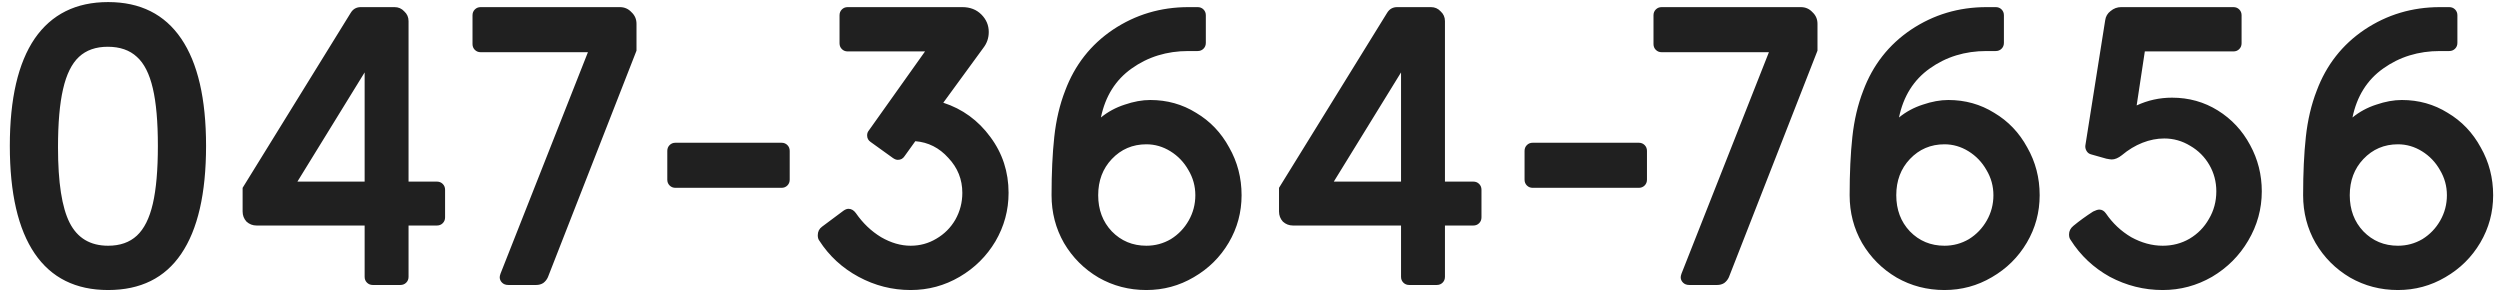 <svg width="193" height="23" viewBox="0 0 193 23" fill="none" xmlns="http://www.w3.org/2000/svg">
<path d="M8.348 22.39C5.848 22.39 3.958 21.45 2.678 19.57C1.398 17.69 0.758 14.92 0.758 11.26C0.758 7.62 1.398 4.86 2.678 2.98C3.978 1.1 5.868 0.16 8.348 0.16C10.828 0.16 12.708 1.1 13.988 2.98C15.268 4.86 15.908 7.62 15.908 11.26C15.908 14.94 15.268 17.72 13.988 19.6C12.728 21.46 10.848 22.39 8.348 22.39ZM8.348 18.97C9.268 18.97 10.008 18.71 10.568 18.19C11.128 17.67 11.538 16.85 11.798 15.73C12.058 14.61 12.188 13.12 12.188 11.26C12.188 9.4 12.058 7.92 11.798 6.82C11.538 5.7 11.128 4.89 10.568 4.39C10.008 3.87 9.258 3.61 8.318 3.61C7.398 3.61 6.658 3.87 6.098 4.39C5.538 4.91 5.128 5.74 4.868 6.88C4.608 8 4.478 9.5 4.478 11.38C4.478 14.08 4.778 16.02 5.378 17.2C5.978 18.38 6.968 18.97 8.348 18.97ZM28.78 22C28.6 22 28.45 21.94 28.33 21.82C28.21 21.7 28.15 21.55 28.15 21.37V17.41H19.81C19.51 17.41 19.25 17.31 19.03 17.11C18.83 16.89 18.73 16.63 18.73 16.33V14.5L27.07 1C27.25 0.7 27.51 0.55 27.85 0.55H30.46C30.76 0.55 31.01 0.66 31.21 0.88C31.43 1.08 31.54 1.33 31.54 1.63V14.02H33.73C33.91 14.02 34.06 14.08 34.18 14.2C34.3 14.32 34.36 14.47 34.36 14.65V16.78C34.36 16.96 34.3 17.11 34.18 17.23C34.06 17.35 33.91 17.41 33.73 17.41H31.54V21.37C31.54 21.55 31.48 21.7 31.36 21.82C31.24 21.94 31.09 22 30.91 22H28.78ZM28.15 14.02V5.59L22.96 14.02H28.15ZM39.238 22C39.038 22 38.878 21.94 38.758 21.82C38.638 21.7 38.578 21.56 38.578 21.4C38.578 21.34 38.598 21.25 38.638 21.13L45.388 4.03H37.108C36.928 4.03 36.778 3.97 36.658 3.85C36.538 3.73 36.478 3.58 36.478 3.4V1.18C36.478 1 36.538 0.85 36.658 0.73C36.778 0.61 36.928 0.55 37.108 0.55H47.848C48.208 0.55 48.508 0.68 48.748 0.94C49.008 1.18 49.138 1.48 49.138 1.84V3.91L42.298 21.4C42.218 21.58 42.098 21.73 41.938 21.85C41.778 21.95 41.598 22 41.398 22H39.238ZM52.145 14.5C51.965 14.5 51.815 14.44 51.695 14.32C51.575 14.2 51.515 14.05 51.515 13.87V11.65C51.515 11.47 51.575 11.32 51.695 11.2C51.815 11.08 51.965 11.02 52.145 11.02H60.335C60.515 11.02 60.665 11.08 60.785 11.2C60.905 11.32 60.965 11.47 60.965 11.65V13.87C60.965 14.05 60.905 14.2 60.785 14.32C60.665 14.44 60.515 14.5 60.335 14.5H52.145ZM70.302 22.39C68.882 22.39 67.542 22.05 66.282 21.37C65.022 20.69 64.012 19.76 63.252 18.58C63.172 18.48 63.132 18.34 63.132 18.16C63.132 17.88 63.242 17.66 63.462 17.5L65.112 16.27C65.252 16.17 65.382 16.12 65.502 16.12C65.722 16.12 65.912 16.23 66.072 16.45C66.612 17.23 67.262 17.85 68.022 18.31C68.782 18.75 69.542 18.97 70.302 18.97C71.022 18.97 71.682 18.79 72.282 18.43C72.902 18.07 73.392 17.58 73.752 16.96C74.112 16.32 74.292 15.63 74.292 14.89C74.292 13.85 73.932 12.95 73.212 12.19C72.512 11.41 71.662 10.98 70.662 10.9L69.822 12.07C69.702 12.25 69.532 12.34 69.312 12.34C69.192 12.34 69.062 12.29 68.922 12.19L67.212 10.96C67.032 10.84 66.942 10.67 66.942 10.45C66.942 10.31 66.982 10.19 67.062 10.09L71.412 3.97H65.442C65.262 3.97 65.112 3.91 64.992 3.79C64.872 3.67 64.812 3.52 64.812 3.34V1.18C64.812 1 64.872 0.85 64.992 0.73C65.112 0.61 65.262 0.55 65.442 0.55H74.292C74.892 0.55 75.382 0.74 75.762 1.12C76.142 1.5 76.332 1.95 76.332 2.47C76.332 2.93 76.192 3.34 75.912 3.7L72.822 7.93C74.302 8.41 75.512 9.29 76.452 10.57C77.392 11.83 77.862 13.27 77.862 14.89C77.862 16.23 77.522 17.48 76.842 18.64C76.162 19.78 75.242 20.69 74.082 21.37C72.922 22.05 71.662 22.39 70.302 22.39ZM88.5 22.39C87.16 22.39 85.93 22.07 84.81 21.43C83.69 20.77 82.8 19.88 82.14 18.76C81.5 17.64 81.18 16.41 81.18 15.07C81.18 13.35 81.25 11.85 81.39 10.57C81.53 9.27 81.81 8.08 82.23 7C82.97 5.02 84.2 3.45 85.92 2.29C87.66 1.13 89.6 0.55 91.74 0.55H92.46C92.64 0.55 92.79 0.61 92.91 0.73C93.03 0.85 93.09 1 93.09 1.18V3.31C93.09 3.49 93.03 3.64 92.91 3.76C92.79 3.88 92.64 3.94 92.46 3.94H91.74C90.08 3.94 88.62 4.39 87.36 5.29C86.12 6.17 85.33 7.43 84.99 9.07C85.53 8.63 86.14 8.3 86.82 8.08C87.52 7.84 88.18 7.72 88.8 7.72C90.1 7.72 91.28 8.05 92.34 8.71C93.42 9.35 94.27 10.24 94.89 11.38C95.53 12.5 95.85 13.73 95.85 15.07C95.85 16.39 95.52 17.61 94.86 18.73C94.2 19.85 93.3 20.74 92.16 21.4C91.04 22.06 89.82 22.39 88.5 22.39ZM88.5 18.97C89.18 18.97 89.81 18.8 90.39 18.46C90.97 18.1 91.43 17.62 91.77 17.02C92.11 16.42 92.28 15.77 92.28 15.07C92.28 14.37 92.1 13.72 91.74 13.12C91.4 12.52 90.94 12.04 90.36 11.68C89.78 11.32 89.16 11.14 88.5 11.14C87.44 11.14 86.55 11.52 85.83 12.28C85.13 13.02 84.78 13.95 84.78 15.07C84.78 16.19 85.13 17.12 85.83 17.86C86.55 18.6 87.44 18.97 88.5 18.97ZM108.79 22C108.61 22 108.46 21.94 108.34 21.82C108.22 21.7 108.16 21.55 108.16 21.37V17.41H99.82C99.52 17.41 99.26 17.31 99.04 17.11C98.84 16.89 98.74 16.63 98.74 16.33V14.5L107.08 1C107.26 0.7 107.52 0.55 107.86 0.55H110.47C110.77 0.55 111.02 0.66 111.22 0.88C111.44 1.08 111.55 1.33 111.55 1.63V14.02H113.74C113.92 14.02 114.07 14.08 114.19 14.2C114.31 14.32 114.37 14.47 114.37 14.65V16.78C114.37 16.96 114.31 17.11 114.19 17.23C114.07 17.35 113.92 17.41 113.74 17.41H111.55V21.37C111.55 21.55 111.49 21.7 111.37 21.82C111.25 21.94 111.1 22 110.92 22H108.79ZM108.16 14.02V5.59L102.97 14.02H108.16ZM118.326 14.5C118.146 14.5 117.996 14.44 117.876 14.32C117.756 14.2 117.696 14.05 117.696 13.87V11.65C117.696 11.47 117.756 11.32 117.876 11.2C117.996 11.08 118.146 11.02 118.326 11.02H126.516C126.696 11.02 126.846 11.08 126.966 11.2C127.086 11.32 127.146 11.47 127.146 11.65V13.87C127.146 14.05 127.086 14.2 126.966 14.32C126.846 14.44 126.696 14.5 126.516 14.5H118.326ZM130.41 22C130.21 22 130.05 21.94 129.93 21.82C129.81 21.7 129.75 21.56 129.75 21.4C129.75 21.34 129.77 21.25 129.81 21.13L136.56 4.03H128.28C128.1 4.03 127.95 3.97 127.83 3.85C127.71 3.73 127.65 3.58 127.65 3.4V1.18C127.65 1 127.71 0.85 127.83 0.73C127.95 0.61 128.1 0.55 128.28 0.55H139.02C139.38 0.55 139.68 0.68 139.92 0.94C140.18 1.18 140.31 1.48 140.31 1.84V3.91L133.47 21.4C133.39 21.58 133.27 21.73 133.11 21.85C132.95 21.95 132.77 22 132.57 22H130.41ZM150.112 22.39C148.772 22.39 147.542 22.07 146.422 21.43C145.302 20.77 144.412 19.88 143.752 18.76C143.112 17.64 142.792 16.41 142.792 15.07C142.792 13.35 142.862 11.85 143.002 10.57C143.142 9.27 143.422 8.08 143.842 7C144.582 5.02 145.812 3.45 147.532 2.29C149.272 1.13 151.212 0.55 153.352 0.55H154.072C154.252 0.55 154.402 0.61 154.522 0.73C154.642 0.85 154.702 1 154.702 1.18V3.31C154.702 3.49 154.642 3.64 154.522 3.76C154.402 3.88 154.252 3.94 154.072 3.94H153.352C151.692 3.94 150.232 4.39 148.972 5.29C147.732 6.17 146.942 7.43 146.602 9.07C147.142 8.63 147.752 8.3 148.432 8.08C149.132 7.84 149.792 7.72 150.412 7.72C151.712 7.72 152.892 8.05 153.952 8.71C155.032 9.35 155.882 10.24 156.502 11.38C157.142 12.5 157.462 13.73 157.462 15.07C157.462 16.39 157.132 17.61 156.472 18.73C155.812 19.85 154.912 20.74 153.772 21.4C152.652 22.06 151.432 22.39 150.112 22.39ZM150.112 18.97C150.792 18.97 151.422 18.8 152.002 18.46C152.582 18.1 153.042 17.62 153.382 17.02C153.722 16.42 153.892 15.77 153.892 15.07C153.892 14.37 153.712 13.72 153.352 13.12C153.012 12.52 152.552 12.04 151.972 11.68C151.392 11.32 150.772 11.14 150.112 11.14C149.052 11.14 148.162 11.52 147.442 12.28C146.742 13.02 146.392 13.95 146.392 15.07C146.392 16.19 146.742 17.12 147.442 17.86C148.162 18.6 149.052 18.97 150.112 18.97ZM167.68 7.54C168.98 7.54 170.16 7.87 171.22 8.53C172.28 9.19 173.11 10.08 173.71 11.2C174.31 12.3 174.61 13.49 174.61 14.77C174.61 16.13 174.26 17.4 173.56 18.58C172.88 19.74 171.95 20.67 170.77 21.37C169.59 22.05 168.32 22.39 166.96 22.39C165.52 22.39 164.16 22.05 162.88 21.37C161.62 20.67 160.61 19.72 159.85 18.52C159.77 18.42 159.73 18.28 159.73 18.1C159.73 17.84 159.84 17.62 160.06 17.44C160.52 17.06 161.03 16.69 161.59 16.33C161.79 16.23 161.95 16.18 162.07 16.18C162.27 16.18 162.44 16.28 162.58 16.48C163.1 17.24 163.75 17.85 164.53 18.31C165.33 18.75 166.14 18.97 166.96 18.97C167.72 18.97 168.41 18.79 169.03 18.43C169.67 18.05 170.17 17.54 170.53 16.9C170.91 16.26 171.1 15.55 171.1 14.77C171.1 14.03 170.92 13.35 170.56 12.73C170.2 12.11 169.71 11.62 169.09 11.26C168.47 10.88 167.8 10.69 167.08 10.69C166.52 10.69 165.96 10.8 165.4 11.02C164.84 11.24 164.31 11.56 163.81 11.98C163.53 12.2 163.27 12.31 163.03 12.31C162.95 12.31 162.81 12.29 162.61 12.25L161.44 11.92C161.28 11.88 161.16 11.79 161.08 11.65C161 11.51 160.97 11.37 160.99 11.23L162.52 1.57C162.56 1.27 162.7 1.03 162.94 0.85C163.18 0.65 163.45 0.55 163.75 0.55H172.42C172.6 0.55 172.75 0.61 172.87 0.73C172.99 0.85 173.05 1 173.05 1.18V3.34C173.05 3.52 172.99 3.67 172.87 3.79C172.75 3.91 172.6 3.97 172.42 3.97H165.58L164.95 8.14C165.81 7.74 166.72 7.54 167.68 7.54ZM185.121 22.39C183.781 22.39 182.551 22.07 181.431 21.43C180.311 20.77 179.421 19.88 178.761 18.76C178.121 17.64 177.801 16.41 177.801 15.07C177.801 13.35 177.871 11.85 178.011 10.57C178.151 9.27 178.431 8.08 178.851 7C179.591 5.02 180.821 3.45 182.541 2.29C184.281 1.13 186.221 0.55 188.361 0.55H189.081C189.261 0.55 189.411 0.61 189.531 0.73C189.651 0.85 189.711 1 189.711 1.18V3.31C189.711 3.49 189.651 3.64 189.531 3.76C189.411 3.88 189.261 3.94 189.081 3.94H188.361C186.701 3.94 185.241 4.39 183.981 5.29C182.741 6.17 181.951 7.43 181.611 9.07C182.151 8.63 182.761 8.3 183.441 8.08C184.141 7.84 184.801 7.72 185.421 7.72C186.721 7.72 187.901 8.05 188.961 8.71C190.041 9.35 190.891 10.24 191.511 11.38C192.151 12.5 192.471 13.73 192.471 15.07C192.471 16.39 192.141 17.61 191.481 18.73C190.821 19.85 189.921 20.74 188.781 21.4C187.661 22.06 186.441 22.39 185.121 22.39ZM185.121 18.97C185.801 18.97 186.431 18.8 187.011 18.46C187.591 18.1 188.051 17.62 188.391 17.02C188.731 16.42 188.901 15.77 188.901 15.07C188.901 14.37 188.721 13.72 188.361 13.12C188.021 12.52 187.561 12.04 186.981 11.68C186.401 11.32 185.781 11.14 185.121 11.14C184.061 11.14 183.171 11.52 182.451 12.28C181.751 13.02 181.401 13.95 181.401 15.07C181.401 16.19 181.751 17.12 182.451 17.86C183.171 18.6 184.061 18.97 185.121 18.97Z" fill="#202020"/>
</svg>
